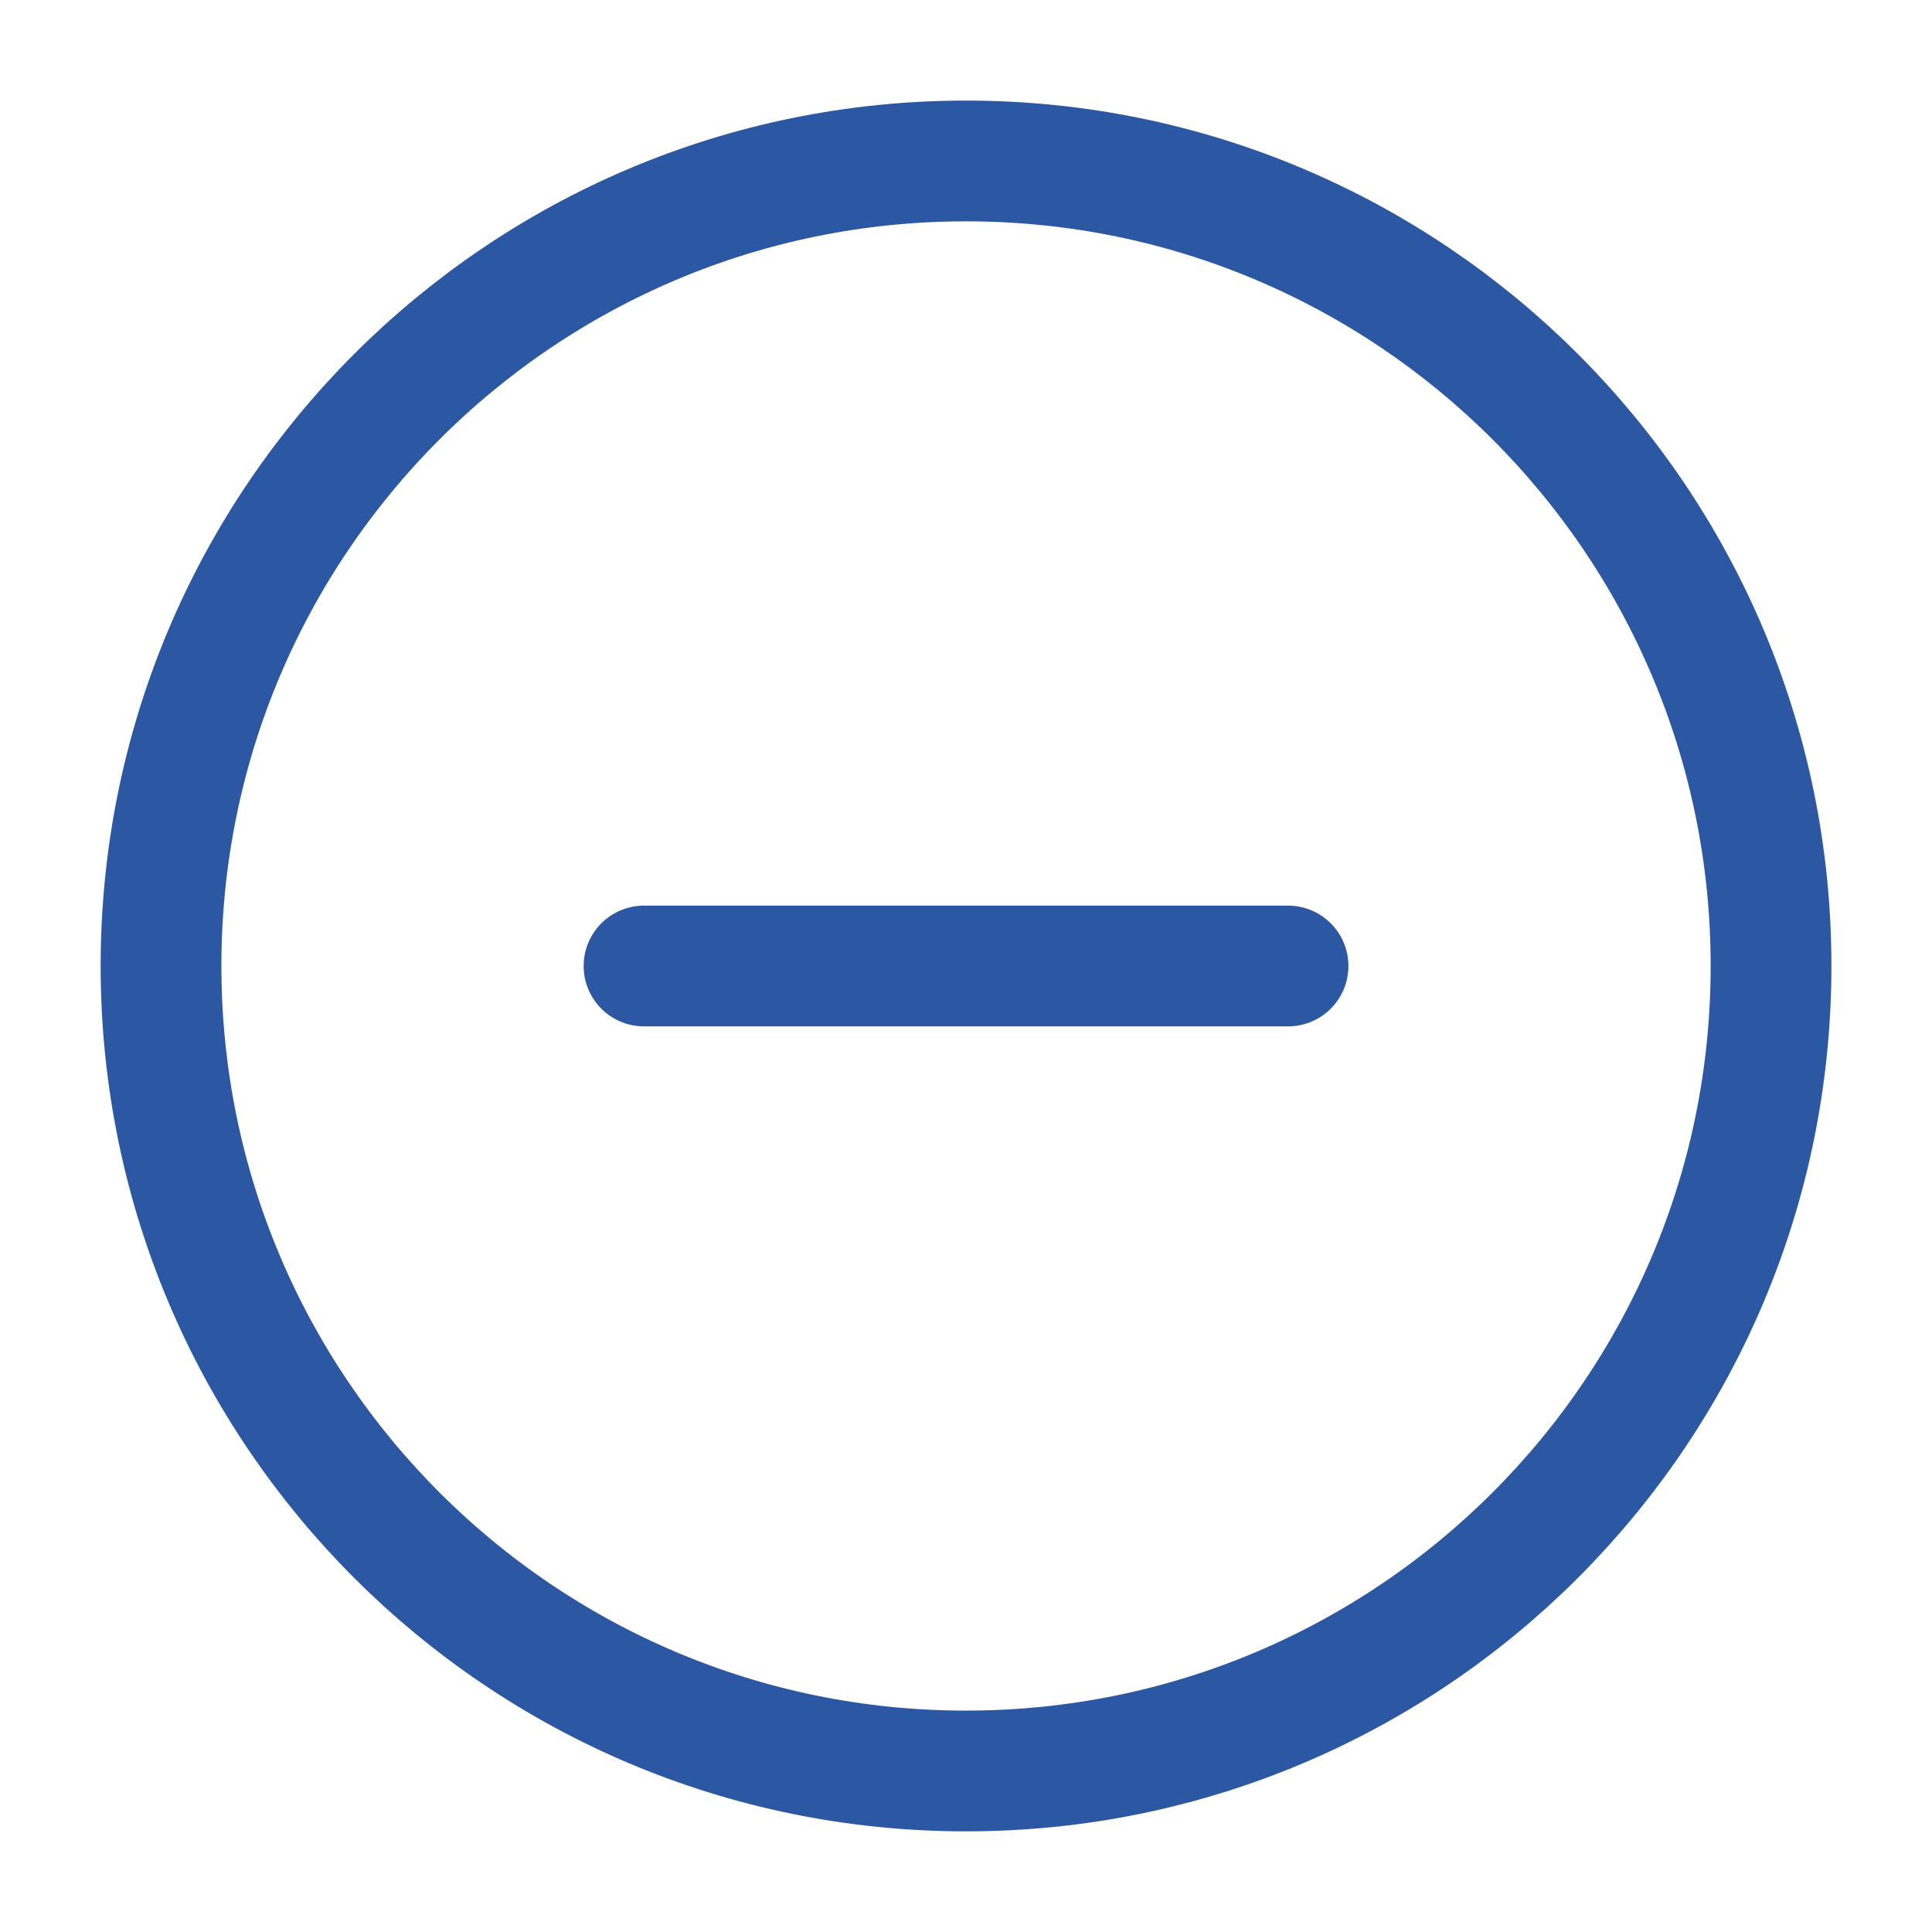<svg width="32" height="32" viewBox="0 0 32 32" fill="none" xmlns="http://www.w3.org/2000/svg">
<path d="M16 29.333C23.364 29.333 29.334 23.363 29.334 15.999C29.334 8.636 23.364 2.666 16 2.666C8.637 2.666 2.667 8.636 2.667 15.999C2.667 23.363 8.637 29.333 16 29.333Z" stroke="#2C58A3" stroke-width="2" stroke-linecap="round" stroke-linejoin="round"/>
<path d="M10.667 16H21.334" stroke="#2C58A3" stroke-width="2" stroke-linecap="round" stroke-linejoin="round"/>
</svg>

